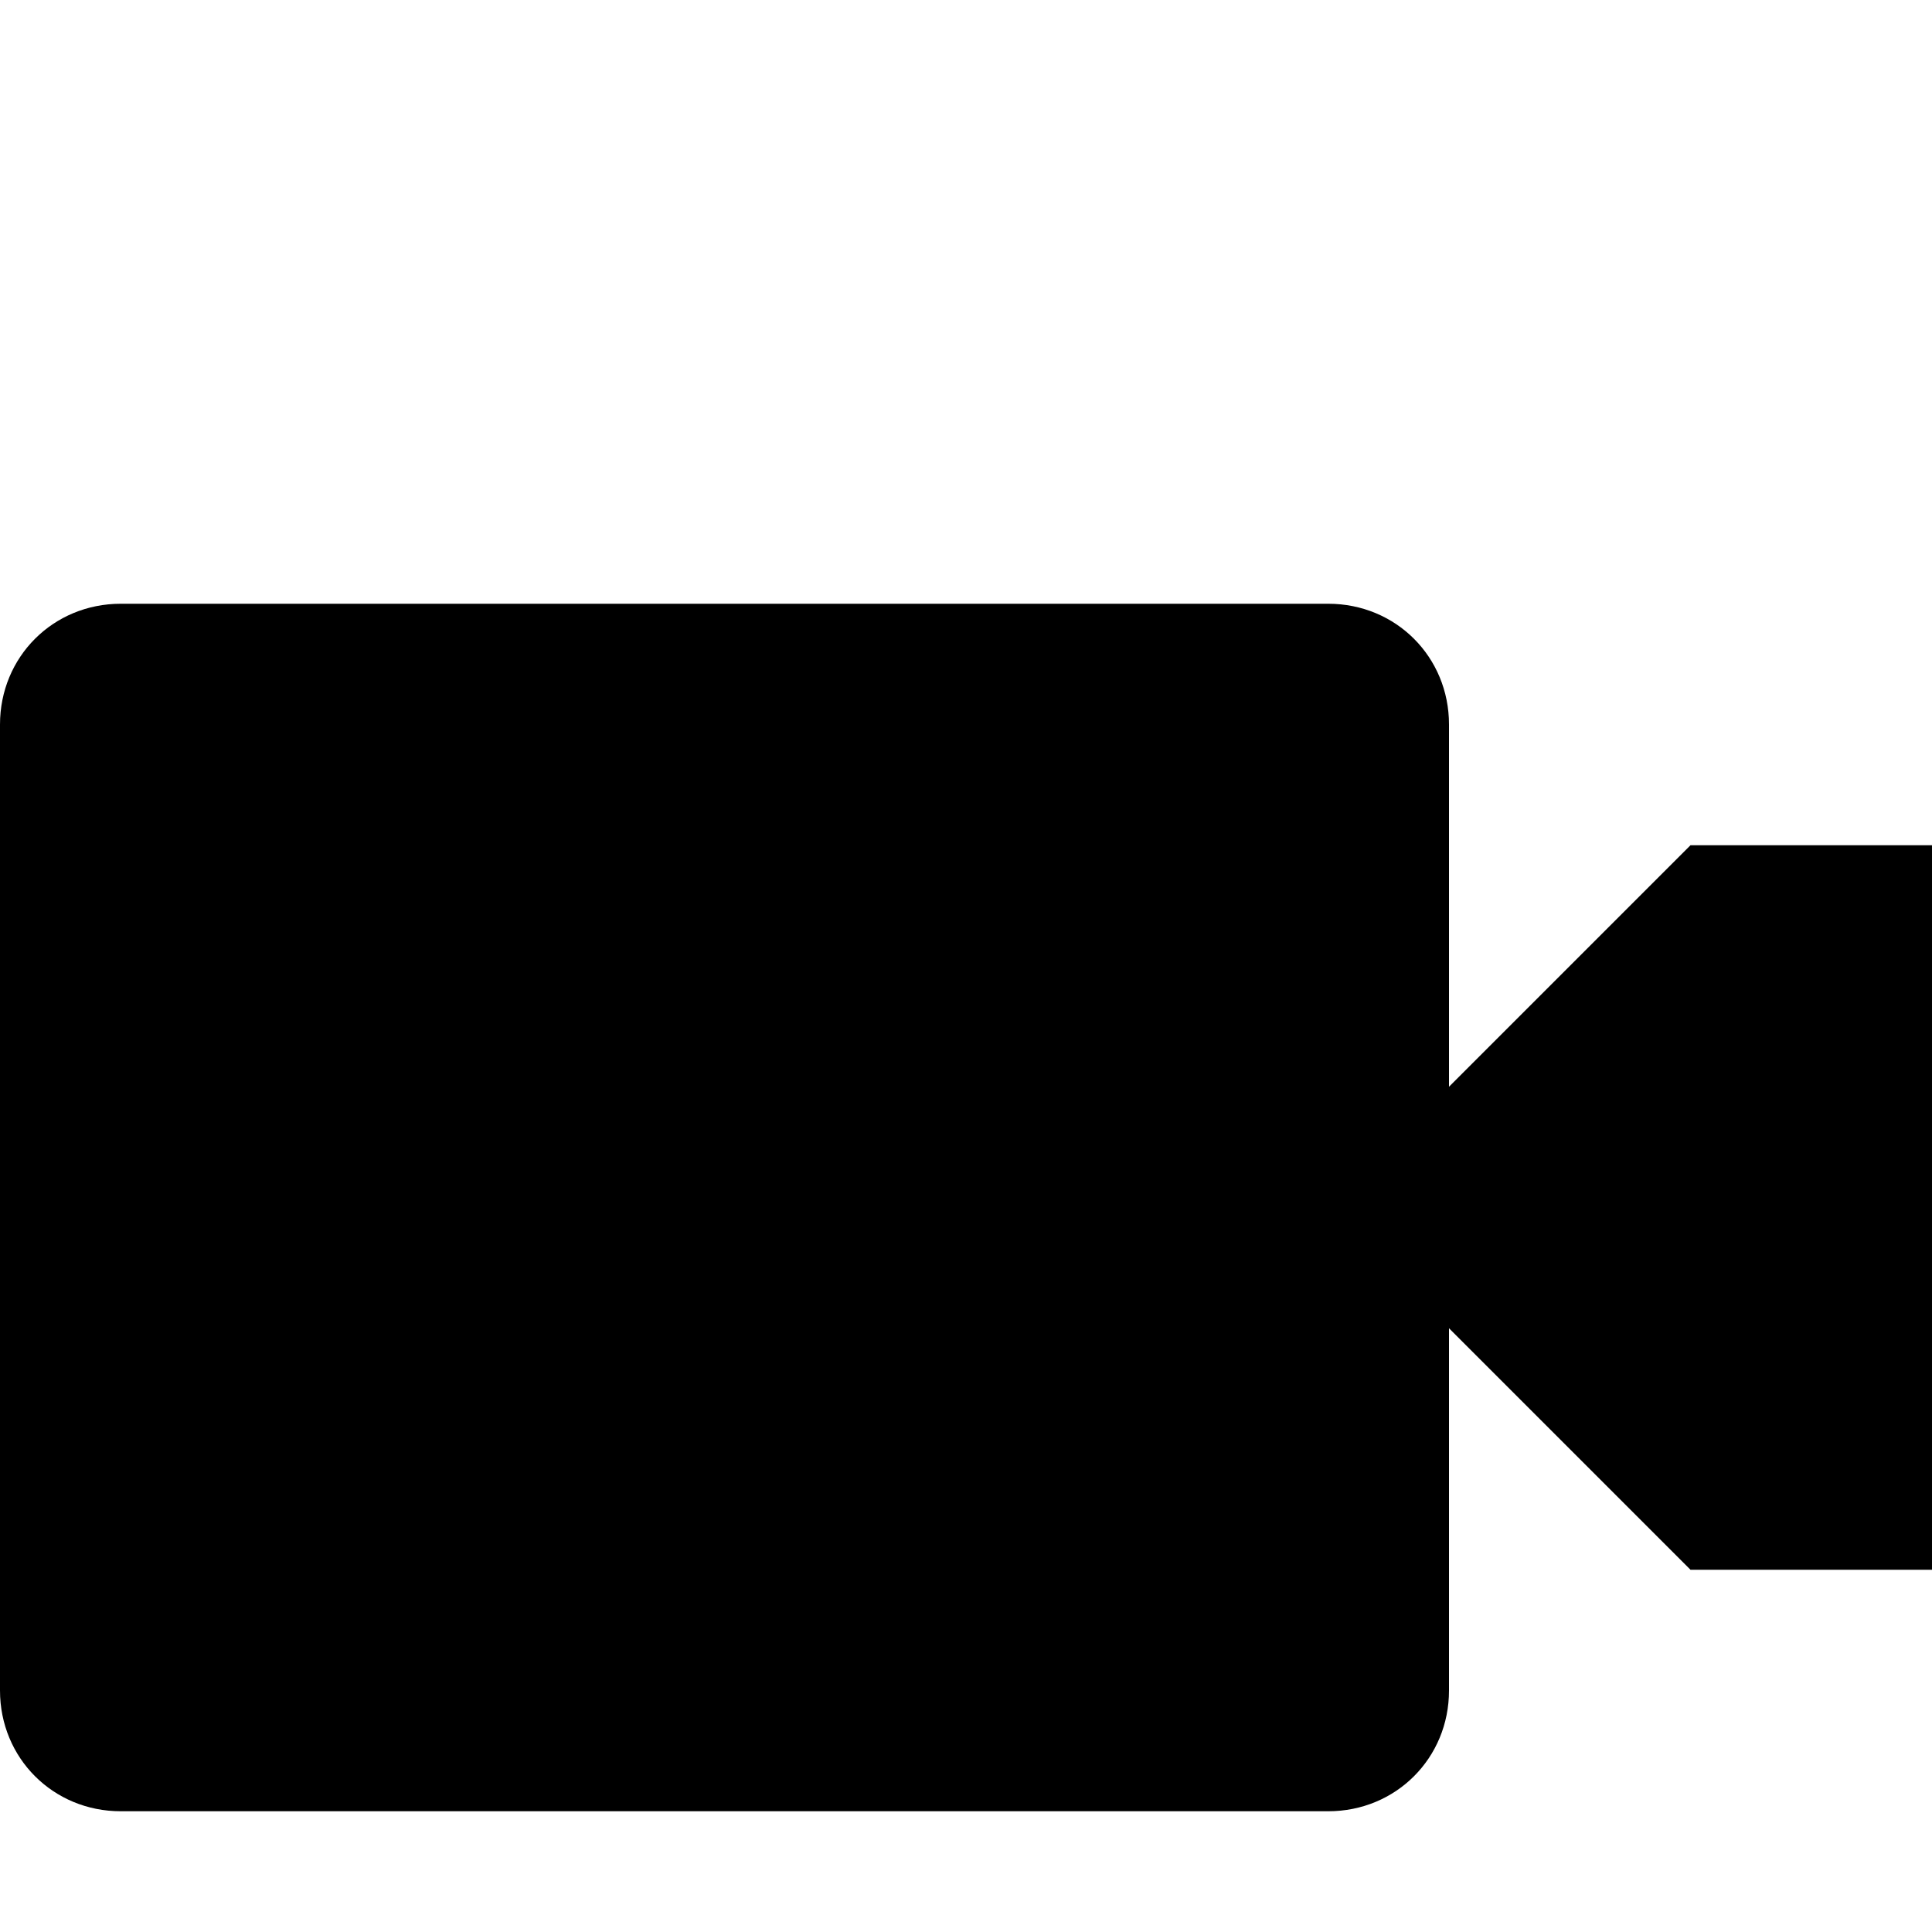 <?xml version="1.0" encoding="UTF-8" standalone="no"?>
<svg
   xmlns:dc="http://purl.org/dc/elements/1.1/"
   xmlns:cc="http://creativecommons.org/ns#"
   xmlns:rdf="http://www.w3.org/1999/02/22-rdf-syntax-ns#"
   xmlns:svg="http://www.w3.org/2000/svg"
   xmlns="http://www.w3.org/2000/svg"
   xmlns:sodipodi="http://sodipodi.sourceforge.net/DTD/sodipodi-0.dtd"
   xmlns:inkscape="http://www.inkscape.org/namespaces/inkscape"
   version="1.1"
   width="8"
   height="8"
   data-icon="video"
   data-container-transform="translate(0 1)"
   viewBox="0 0 8 8"
   id="svg3015"
   inkscape:version="0.48.4 r9939"
   sodipodi:docname="video.svg">
  <defs
     id="defs3021" />
  <sodipodi:namedview
     pagecolor="#ffffff"
     bordercolor="#666666"
     borderopacity="1"
     objecttolerance="10"
     gridtolerance="10"
     guidetolerance="10"
     inkscape:pageopacity="0"
     inkscape:pageshadow="2"
     inkscape:window-width="640"
     inkscape:window-height="480"
     id="namedview3019"
     showgrid="false"
     inkscape:zoom="29.5"
     inkscape:cx="4"
     inkscape:cy="4"
     inkscape:window-x="0"
     inkscape:window-y="0"
     inkscape:window-maximized="0"
     inkscape:current-layer="svg3015" />
  <path
     d="M 0.5,2.5 C 0.22,2.5 0,2.72 0,3 v 4 c 0,0.28 0.22,0.5 0.5,0.5 h 5 C 5.78,7.5 6,7.28 6,7 V 5.5 l 1,1 h 1 v -3 H 7 l -1,1 V 3 C 6,2.72 5.78,2.5 5.5,2.5 h -5 z"
     id="path3017"
     inkscape:connector-curvature="0" />
</svg>
